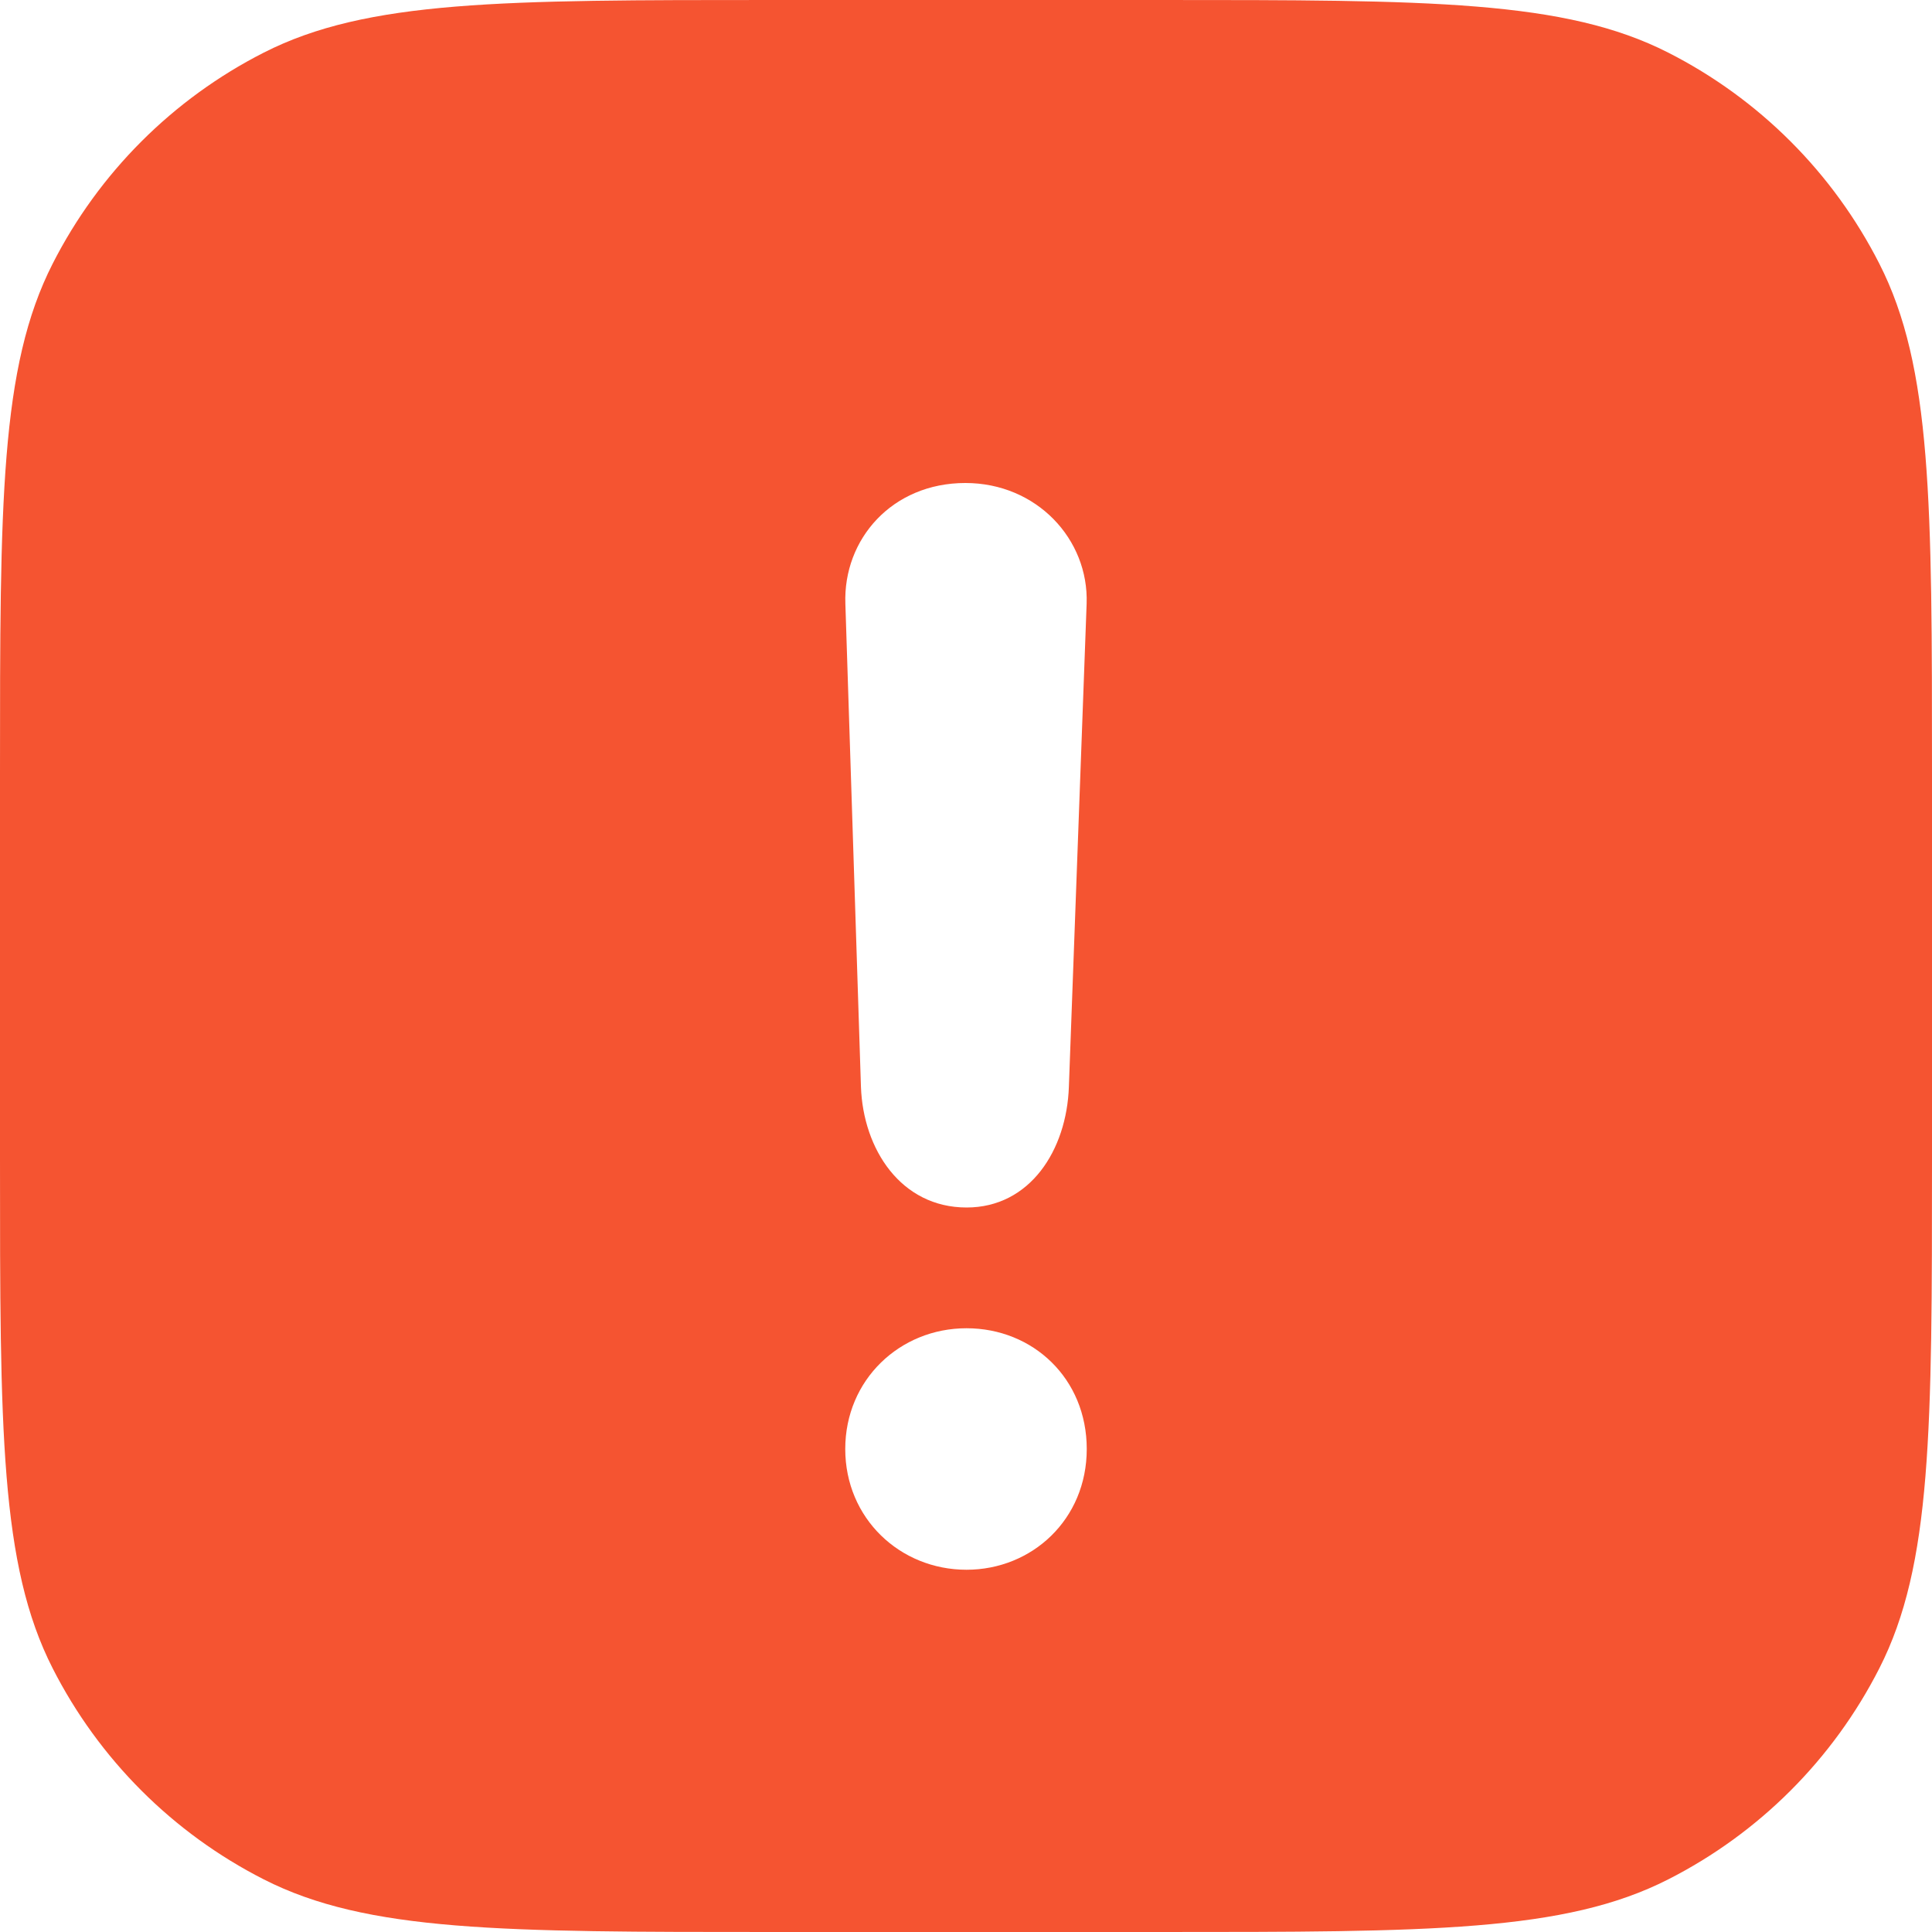 <svg width="16" height="16" viewBox="0 0 16 16" fill="none" xmlns="http://www.w3.org/2000/svg">
<path fill-rule="evenodd" clip-rule="evenodd" d="M0.436 2.184C0 3.04 0 4.16 0 6.4V9.6C0 11.84 0 12.96 0.436 13.816C0.819 14.569 1.431 15.181 2.184 15.564C3.04 16 4.16 16 6.4 16H9.6C11.84 16 12.96 16 13.816 15.564C14.569 15.181 15.181 14.569 15.564 13.816C16 12.96 16 11.84 16 9.6V6.4C16 4.16 16 3.04 15.564 2.184C15.181 1.431 14.569 0.819 13.816 0.436C12.96 0 11.84 0 9.6 0H6.4C4.16 0 3.04 0 2.184 0.436C1.431 0.819 0.819 1.431 0.436 2.184ZM7.13 9C7.148 9.517 7.461 10 8.005 10C8.53 10 8.834 9.525 8.852 9L8.999 5C9.018 4.466 8.585 4 7.995 4C7.387 4 6.982 4.466 7.001 5L7.13 9ZM7 12C7 12.574 7.453 13 8.004 13C8.547 13 9 12.583 9 12C9 11.417 8.555 11 8.004 11C7.453 11 7 11.426 7 12Z" fill="#F55431"/>
</svg>
